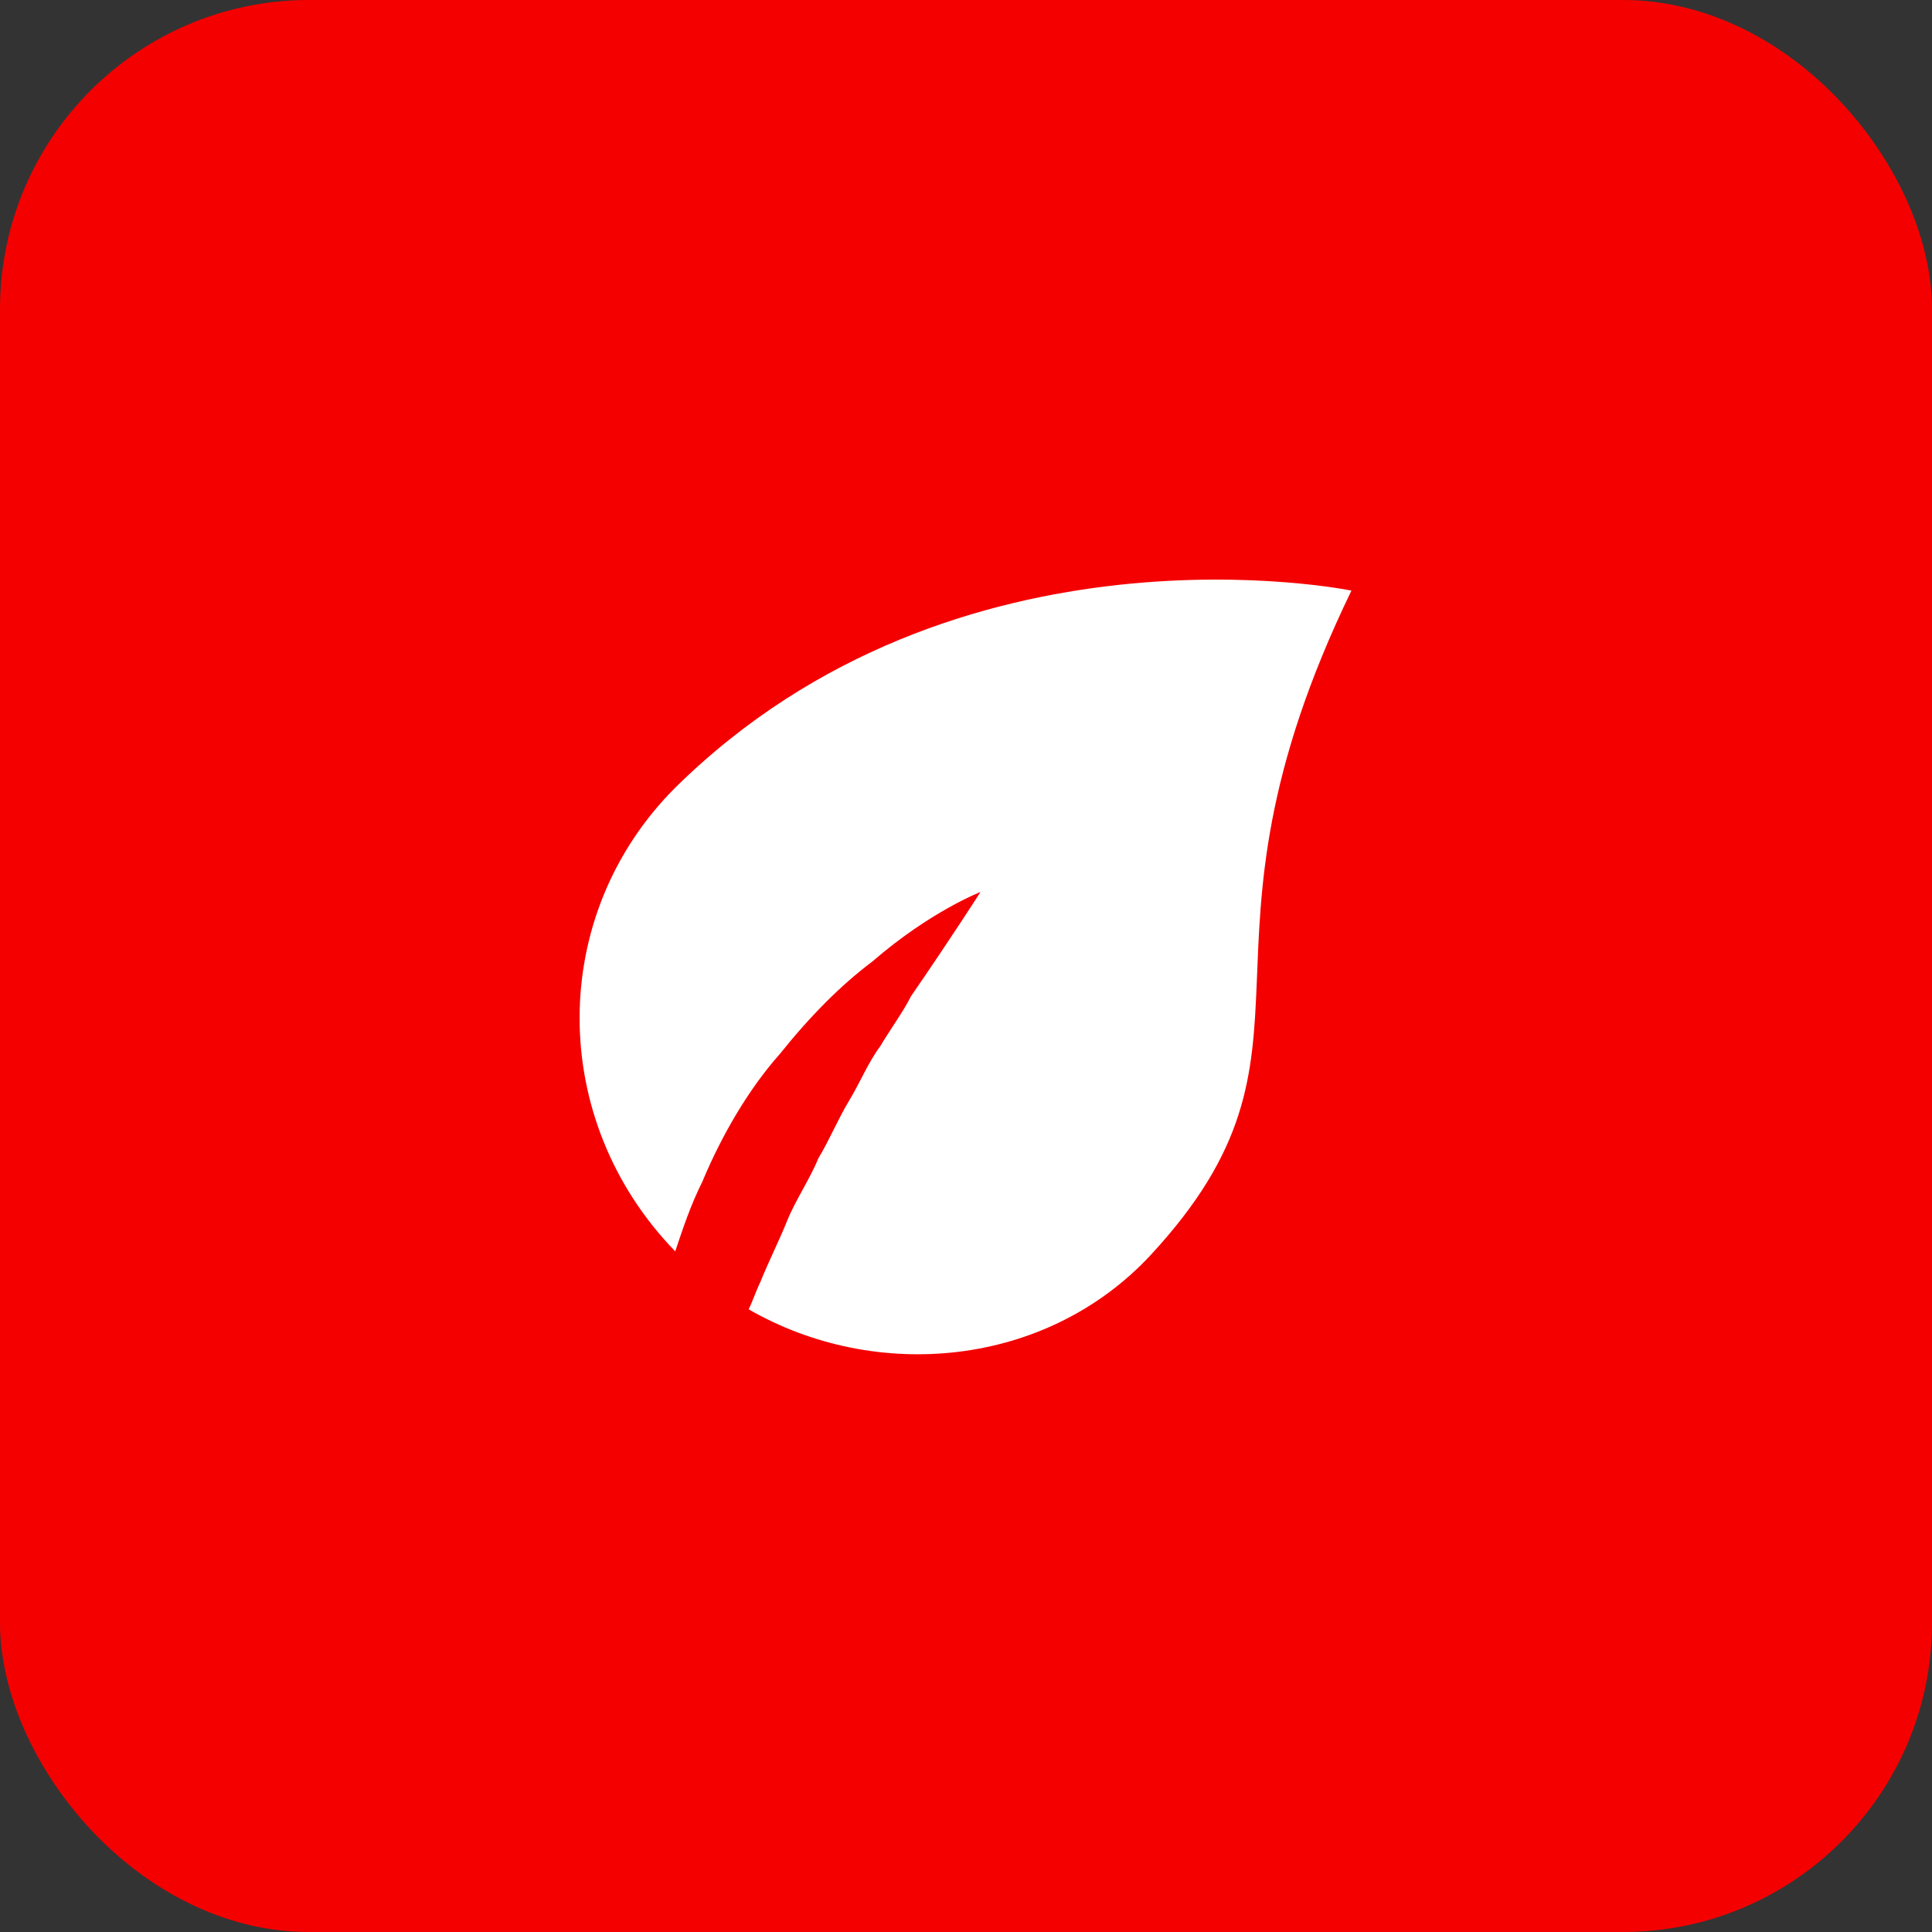 <?xml version="1.0" encoding="UTF-8"?> <svg xmlns="http://www.w3.org/2000/svg" width="50" height="50" viewBox="0 0 50 50" fill="none"><rect x="0" y="0" width="50" height="50" fill="#333333" stroke="none"/><rect width="50" height="50" rx="8" fill="#F50000"></rect><path d="M20.175 27.285C20.975 26.285 21.775 25.485 22.575 24.885C24.075 23.585 25.375 23.085 25.375 23.085C25.375 23.085 24.675 24.185 23.575 25.785C23.375 26.185 23.075 26.585 22.775 27.085C22.475 27.485 22.275 27.985 21.975 28.485C21.675 28.985 21.475 29.485 21.175 29.985C20.975 30.485 20.575 31.085 20.375 31.585C20.175 32.085 19.875 32.685 19.675 33.185C19.575 33.385 19.475 33.685 19.375 33.885C22.675 35.785 27.075 35.385 29.775 32.485C34.775 27.085 30.375 24.785 34.975 15.285C34.975 15.285 24.775 13.185 17.475 20.385C14.175 23.685 14.175 28.985 17.475 32.385C17.675 31.785 17.875 31.185 18.175 30.585C18.675 29.385 19.375 28.185 20.175 27.285Z" fill="white"></path></svg> 